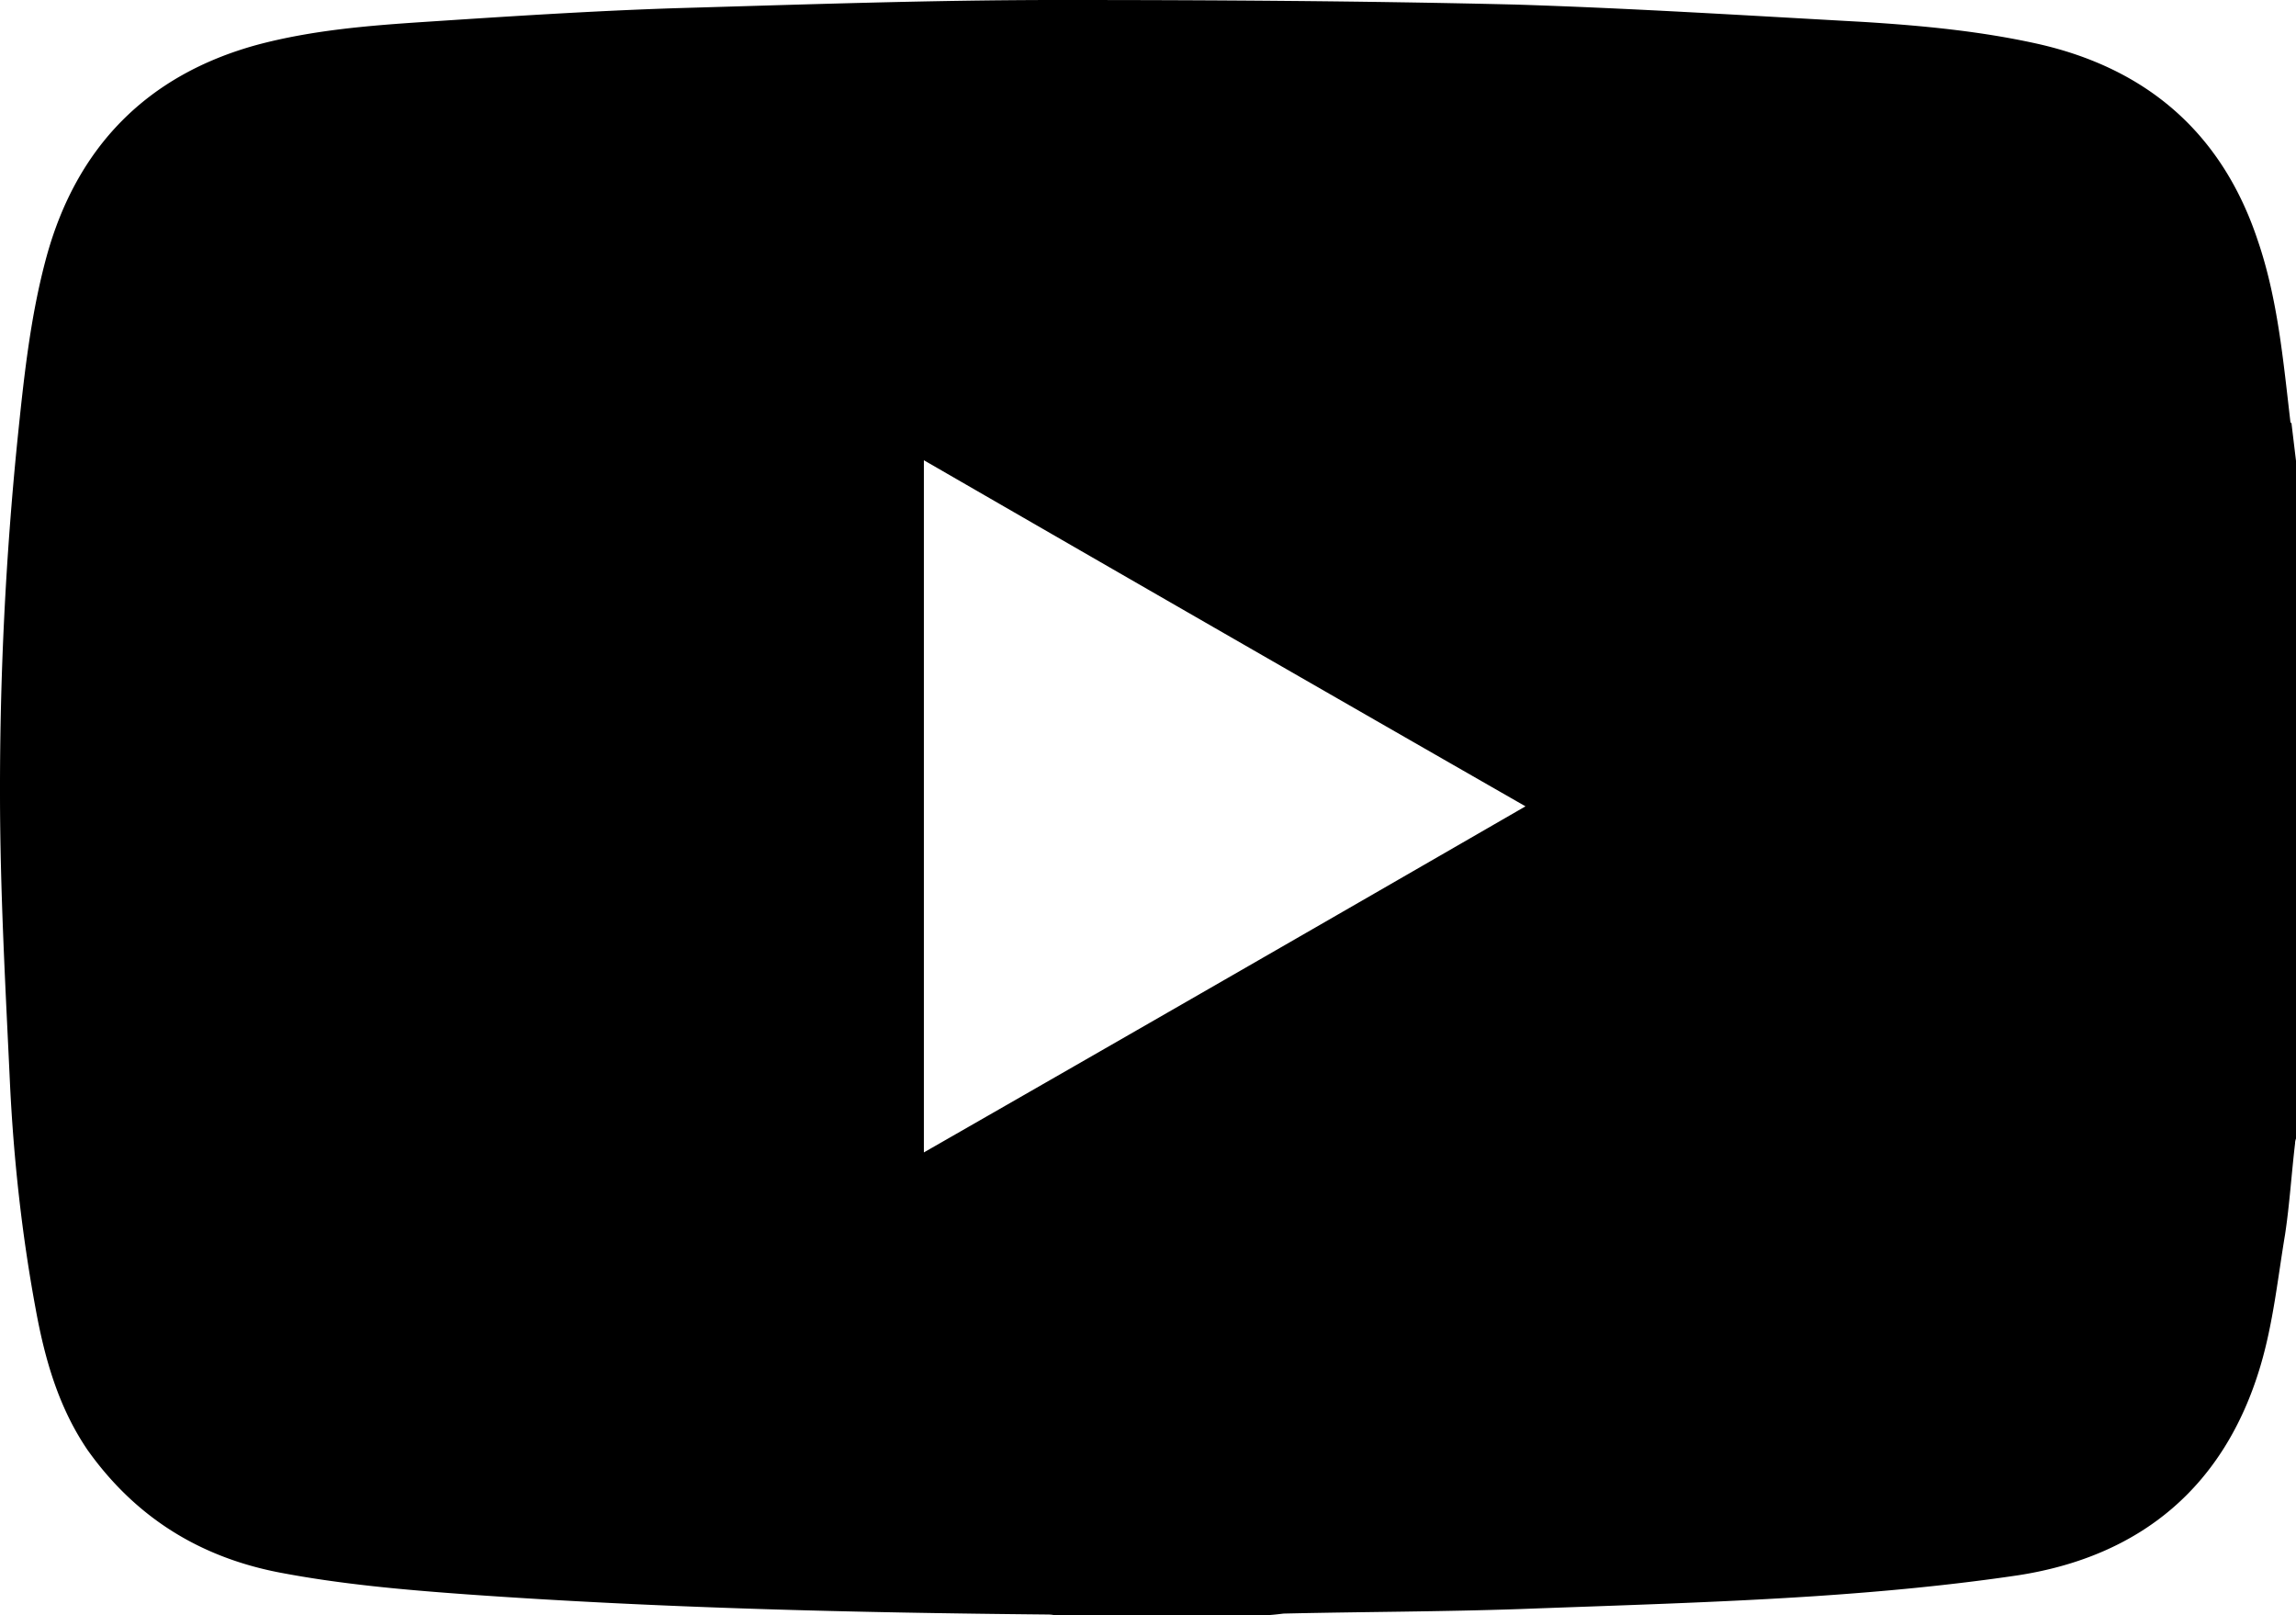 <svg xmlns="http://www.w3.org/2000/svg" viewBox="0 0 25.15 17.69"><path d="M25.09 4.63c-.08-.68-.14-1.36-.36-2-.39-1.17-1.21-1.88-2.41-2.15-.63-.14-1.27-.2-1.91-.24C19.14.17 17.87.09 16.6.05 14.94.01 13.26 0 11.59 0c-1.4 0-2.8.05-4.2.09-.91.03-1.83.09-2.74.15-.61.04-1.23.09-1.83.25C1.61.82.84 1.61.51 2.81.33 3.47.26 4.15.19 4.83A38.17 38.17 0 000 8.68c0 1.07.06 2.13.11 3.2.04.82.13 1.64.28 2.45.1.55.25 1.08.57 1.55.52.73 1.22 1.17 2.1 1.34.68.13 1.37.19 2.06.24 2.11.15 4.23.2 6.34.22.03 0 .06 0 .1.01h2.24c.09 0 .18-.01.26-.02.87-.02 1.74-.02 2.6-.05 1.07-.04 2.14-.07 3.21-.14.75-.05 1.5-.12 2.24-.23 1.35-.21 2.26-.98 2.65-2.29.14-.47.19-.96.27-1.44.05-.33.07-.66.11-1 0-.03.01-.05.02-.08V5.13l-.06-.5zm-14.97 8V5.04c2.2 1.27 4.39 2.53 6.59 3.79-2.2 1.27-4.39 2.53-6.59 3.79z"/></svg>